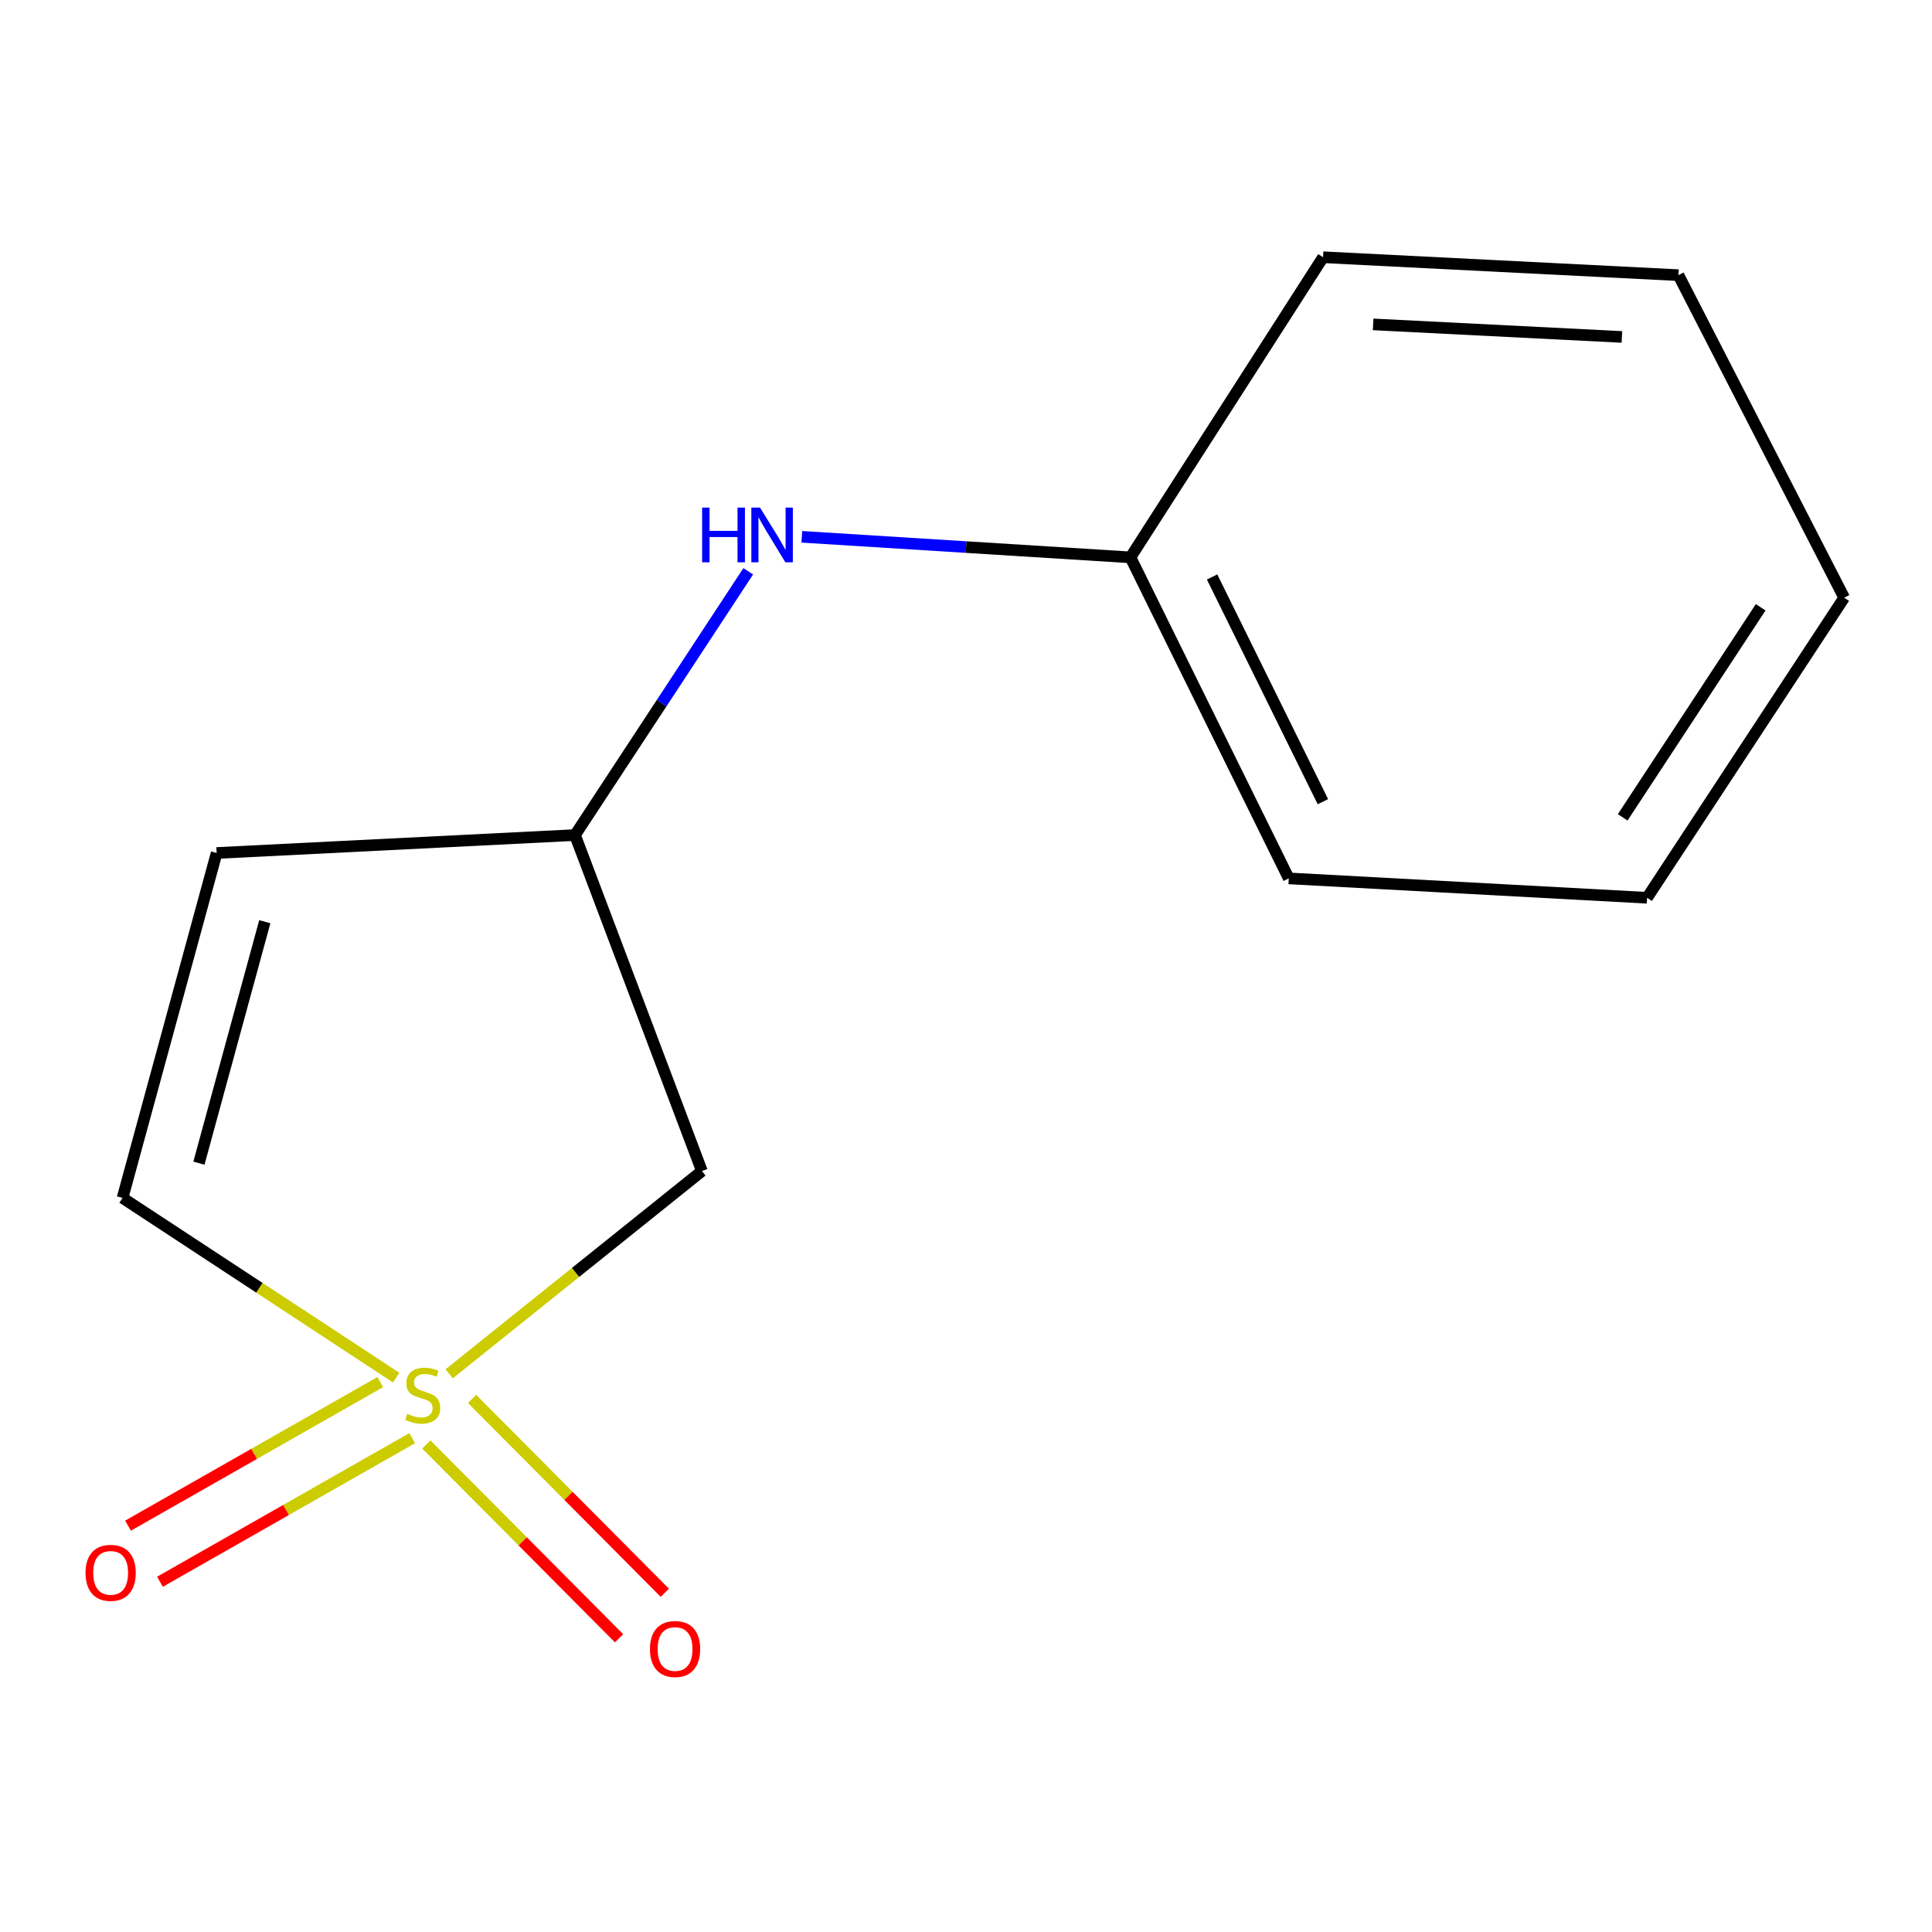 <?xml version='1.0' encoding='iso-8859-1'?>
<svg version='1.1' baseProfile='full'
              xmlns='http://www.w3.org/2000/svg'
                      xmlns:rdkit='http://www.rdkit.org/xml'
                      xmlns:xlink='http://www.w3.org/1999/xlink'
                  xml:space='preserve'
width='1000px' height='1000px' viewBox='0 0 1000 1000'>
<!-- END OF HEADER -->
<rect style='opacity:1.0;fill:#FFFFFF;stroke:none' width='1000' height='1000' x='0' y='0'> </rect>
<path class='bond-0' d='M 232.506,711.074 L 297.911,658.604' style='fill:none;fill-rule:evenodd;stroke:#CCCC00;stroke-width:6px;stroke-linecap:butt;stroke-linejoin:miter;stroke-opacity:1' />
<path class='bond-0' d='M 297.911,658.604 L 363.316,606.133' style='fill:none;fill-rule:evenodd;stroke:#000000;stroke-width:6px;stroke-linecap:butt;stroke-linejoin:miter;stroke-opacity:1' />
<path class='bond-1' d='M 205.067,713.059 L 134.25,666.547' style='fill:none;fill-rule:evenodd;stroke:#CCCC00;stroke-width:6px;stroke-linecap:butt;stroke-linejoin:miter;stroke-opacity:1' />
<path class='bond-1' d='M 134.25,666.547 L 63.432,620.034' style='fill:none;fill-rule:evenodd;stroke:#000000;stroke-width:6px;stroke-linecap:butt;stroke-linejoin:miter;stroke-opacity:1' />
<path class='bond-3' d='M 196.804,715.371 L 131.532,752.526' style='fill:none;fill-rule:evenodd;stroke:#CCCC00;stroke-width:6px;stroke-linecap:butt;stroke-linejoin:miter;stroke-opacity:1' />
<path class='bond-3' d='M 131.532,752.526 L 66.259,789.681' style='fill:none;fill-rule:evenodd;stroke:#FF0000;stroke-width:6px;stroke-linecap:butt;stroke-linejoin:miter;stroke-opacity:1' />
<path class='bond-3' d='M 213.33,744.404 L 148.058,781.559' style='fill:none;fill-rule:evenodd;stroke:#CCCC00;stroke-width:6px;stroke-linecap:butt;stroke-linejoin:miter;stroke-opacity:1' />
<path class='bond-3' d='M 148.058,781.559 L 82.785,818.714' style='fill:none;fill-rule:evenodd;stroke:#FF0000;stroke-width:6px;stroke-linecap:butt;stroke-linejoin:miter;stroke-opacity:1' />
<path class='bond-4' d='M 220.66,747.641 L 270.543,797.807' style='fill:none;fill-rule:evenodd;stroke:#CCCC00;stroke-width:6px;stroke-linecap:butt;stroke-linejoin:miter;stroke-opacity:1' />
<path class='bond-4' d='M 270.543,797.807 L 320.425,847.973' style='fill:none;fill-rule:evenodd;stroke:#FF0000;stroke-width:6px;stroke-linecap:butt;stroke-linejoin:miter;stroke-opacity:1' />
<path class='bond-4' d='M 244.349,724.086 L 294.232,774.252' style='fill:none;fill-rule:evenodd;stroke:#CCCC00;stroke-width:6px;stroke-linecap:butt;stroke-linejoin:miter;stroke-opacity:1' />
<path class='bond-4' d='M 294.232,774.252 L 344.114,824.418' style='fill:none;fill-rule:evenodd;stroke:#FF0000;stroke-width:6px;stroke-linecap:butt;stroke-linejoin:miter;stroke-opacity:1' />
<path class='bond-5' d='M 363.316,606.133 L 297.616,432.231' style='fill:none;fill-rule:evenodd;stroke:#000000;stroke-width:6px;stroke-linecap:butt;stroke-linejoin:miter;stroke-opacity:1' />
<path class='bond-2' d='M 63.432,620.034 L 112.132,441.511' style='fill:none;fill-rule:evenodd;stroke:#000000;stroke-width:6px;stroke-linecap:butt;stroke-linejoin:miter;stroke-opacity:1' />
<path class='bond-2' d='M 102.967,602.048 L 137.057,477.082' style='fill:none;fill-rule:evenodd;stroke:#000000;stroke-width:6px;stroke-linecap:butt;stroke-linejoin:miter;stroke-opacity:1' />
<path class='bond-13' d='M 112.132,441.511 L 297.616,432.231' style='fill:none;fill-rule:evenodd;stroke:#000000;stroke-width:6px;stroke-linecap:butt;stroke-linejoin:miter;stroke-opacity:1' />
<path class='bond-6' d='M 297.616,432.231 L 342.451,363.963' style='fill:none;fill-rule:evenodd;stroke:#000000;stroke-width:6px;stroke-linecap:butt;stroke-linejoin:miter;stroke-opacity:1' />
<path class='bond-6' d='M 342.451,363.963 L 387.286,295.695' style='fill:none;fill-rule:evenodd;stroke:#0000FF;stroke-width:6px;stroke-linecap:butt;stroke-linejoin:miter;stroke-opacity:1' />
<path class='bond-7' d='M 415.023,277.851 L 500.071,283.17' style='fill:none;fill-rule:evenodd;stroke:#0000FF;stroke-width:6px;stroke-linecap:butt;stroke-linejoin:miter;stroke-opacity:1' />
<path class='bond-7' d='M 500.071,283.17 L 585.12,288.489' style='fill:none;fill-rule:evenodd;stroke:#000000;stroke-width:6px;stroke-linecap:butt;stroke-linejoin:miter;stroke-opacity:1' />
<path class='bond-8' d='M 585.12,288.489 L 667.06,454.651' style='fill:none;fill-rule:evenodd;stroke:#000000;stroke-width:6px;stroke-linecap:butt;stroke-linejoin:miter;stroke-opacity:1' />
<path class='bond-8' d='M 627.373,298.638 L 684.731,414.952' style='fill:none;fill-rule:evenodd;stroke:#000000;stroke-width:6px;stroke-linecap:butt;stroke-linejoin:miter;stroke-opacity:1' />
<path class='bond-9' d='M 585.12,288.489 L 684.821,133.146' style='fill:none;fill-rule:evenodd;stroke:#000000;stroke-width:6px;stroke-linecap:butt;stroke-linejoin:miter;stroke-opacity:1' />
<path class='bond-11' d='M 667.06,454.651 L 852.524,464.692' style='fill:none;fill-rule:evenodd;stroke:#000000;stroke-width:6px;stroke-linecap:butt;stroke-linejoin:miter;stroke-opacity:1' />
<path class='bond-10' d='M 684.821,133.146 L 868.764,142.426' style='fill:none;fill-rule:evenodd;stroke:#000000;stroke-width:6px;stroke-linecap:butt;stroke-linejoin:miter;stroke-opacity:1' />
<path class='bond-10' d='M 710.729,167.903 L 839.489,174.398' style='fill:none;fill-rule:evenodd;stroke:#000000;stroke-width:6px;stroke-linecap:butt;stroke-linejoin:miter;stroke-opacity:1' />
<path class='bond-12' d='M 868.764,142.426 L 954.545,309.368' style='fill:none;fill-rule:evenodd;stroke:#000000;stroke-width:6px;stroke-linecap:butt;stroke-linejoin:miter;stroke-opacity:1' />
<path class='bond-14' d='M 852.524,464.692 L 954.545,309.368' style='fill:none;fill-rule:evenodd;stroke:#000000;stroke-width:6px;stroke-linecap:butt;stroke-linejoin:miter;stroke-opacity:1' />
<path class='bond-14' d='M 839.905,423.053 L 911.32,314.326' style='fill:none;fill-rule:evenodd;stroke:#000000;stroke-width:6px;stroke-linecap:butt;stroke-linejoin:miter;stroke-opacity:1' />
<path  class='atom-0' d='M 210.794 731.794
Q 211.114 731.914, 212.434 732.474
Q 213.754 733.034, 215.194 733.394
Q 216.674 733.714, 218.114 733.714
Q 220.794 733.714, 222.354 732.434
Q 223.914 731.114, 223.914 728.834
Q 223.914 727.274, 223.114 726.314
Q 222.354 725.354, 221.154 724.834
Q 219.954 724.314, 217.954 723.714
Q 215.434 722.954, 213.914 722.234
Q 212.434 721.514, 211.354 719.994
Q 210.314 718.474, 210.314 715.914
Q 210.314 712.354, 212.714 710.154
Q 215.154 707.954, 219.954 707.954
Q 223.234 707.954, 226.954 709.514
L 226.034 712.594
Q 222.634 711.194, 220.074 711.194
Q 217.314 711.194, 215.794 712.354
Q 214.274 713.474, 214.314 715.434
Q 214.314 716.954, 215.074 717.874
Q 215.874 718.794, 216.994 719.314
Q 218.154 719.834, 220.074 720.434
Q 222.634 721.234, 224.154 722.034
Q 225.674 722.834, 226.754 724.474
Q 227.874 726.074, 227.874 728.834
Q 227.874 732.754, 225.234 734.874
Q 222.634 736.954, 218.274 736.954
Q 215.754 736.954, 213.834 736.394
Q 211.954 735.874, 209.714 734.954
L 210.794 731.794
' fill='#CCCC00'/>
<path  class='atom-4' d='M 44.271 814.098
Q 44.271 807.298, 47.631 803.498
Q 50.991 799.698, 57.271 799.698
Q 63.551 799.698, 66.911 803.498
Q 70.271 807.298, 70.271 814.098
Q 70.271 820.978, 66.871 824.898
Q 63.471 828.778, 57.271 828.778
Q 51.031 828.778, 47.631 824.898
Q 44.271 821.018, 44.271 814.098
M 57.271 825.578
Q 61.591 825.578, 63.911 822.698
Q 66.271 819.778, 66.271 814.098
Q 66.271 808.538, 63.911 805.738
Q 61.591 802.898, 57.271 802.898
Q 52.951 802.898, 50.591 805.698
Q 48.271 808.498, 48.271 814.098
Q 48.271 819.818, 50.591 822.698
Q 52.951 825.578, 57.271 825.578
' fill='#FF0000'/>
<path  class='atom-5' d='M 336.415 853.518
Q 336.415 846.718, 339.775 842.918
Q 343.135 839.118, 349.415 839.118
Q 355.695 839.118, 359.055 842.918
Q 362.415 846.718, 362.415 853.518
Q 362.415 860.398, 359.015 864.318
Q 355.615 868.198, 349.415 868.198
Q 343.175 868.198, 339.775 864.318
Q 336.415 860.438, 336.415 853.518
M 349.415 864.998
Q 353.735 864.998, 356.055 862.118
Q 358.415 859.198, 358.415 853.518
Q 358.415 847.958, 356.055 845.158
Q 353.735 842.318, 349.415 842.318
Q 345.095 842.318, 342.735 845.118
Q 340.415 847.918, 340.415 853.518
Q 340.415 859.238, 342.735 862.118
Q 345.095 864.998, 349.415 864.998
' fill='#FF0000'/>
<path  class='atom-7' d='M 363.417 262.729
L 367.257 262.729
L 367.257 274.769
L 381.737 274.769
L 381.737 262.729
L 385.577 262.729
L 385.577 291.049
L 381.737 291.049
L 381.737 277.969
L 367.257 277.969
L 367.257 291.049
L 363.417 291.049
L 363.417 262.729
' fill='#0000FF'/>
<path  class='atom-7' d='M 393.377 262.729
L 402.657 277.729
Q 403.577 279.209, 405.057 281.889
Q 406.537 284.569, 406.617 284.729
L 406.617 262.729
L 410.377 262.729
L 410.377 291.049
L 406.497 291.049
L 396.537 274.649
Q 395.377 272.729, 394.137 270.529
Q 392.937 268.329, 392.577 267.649
L 392.577 291.049
L 388.897 291.049
L 388.897 262.729
L 393.377 262.729
' fill='#0000FF'/>
</svg>
